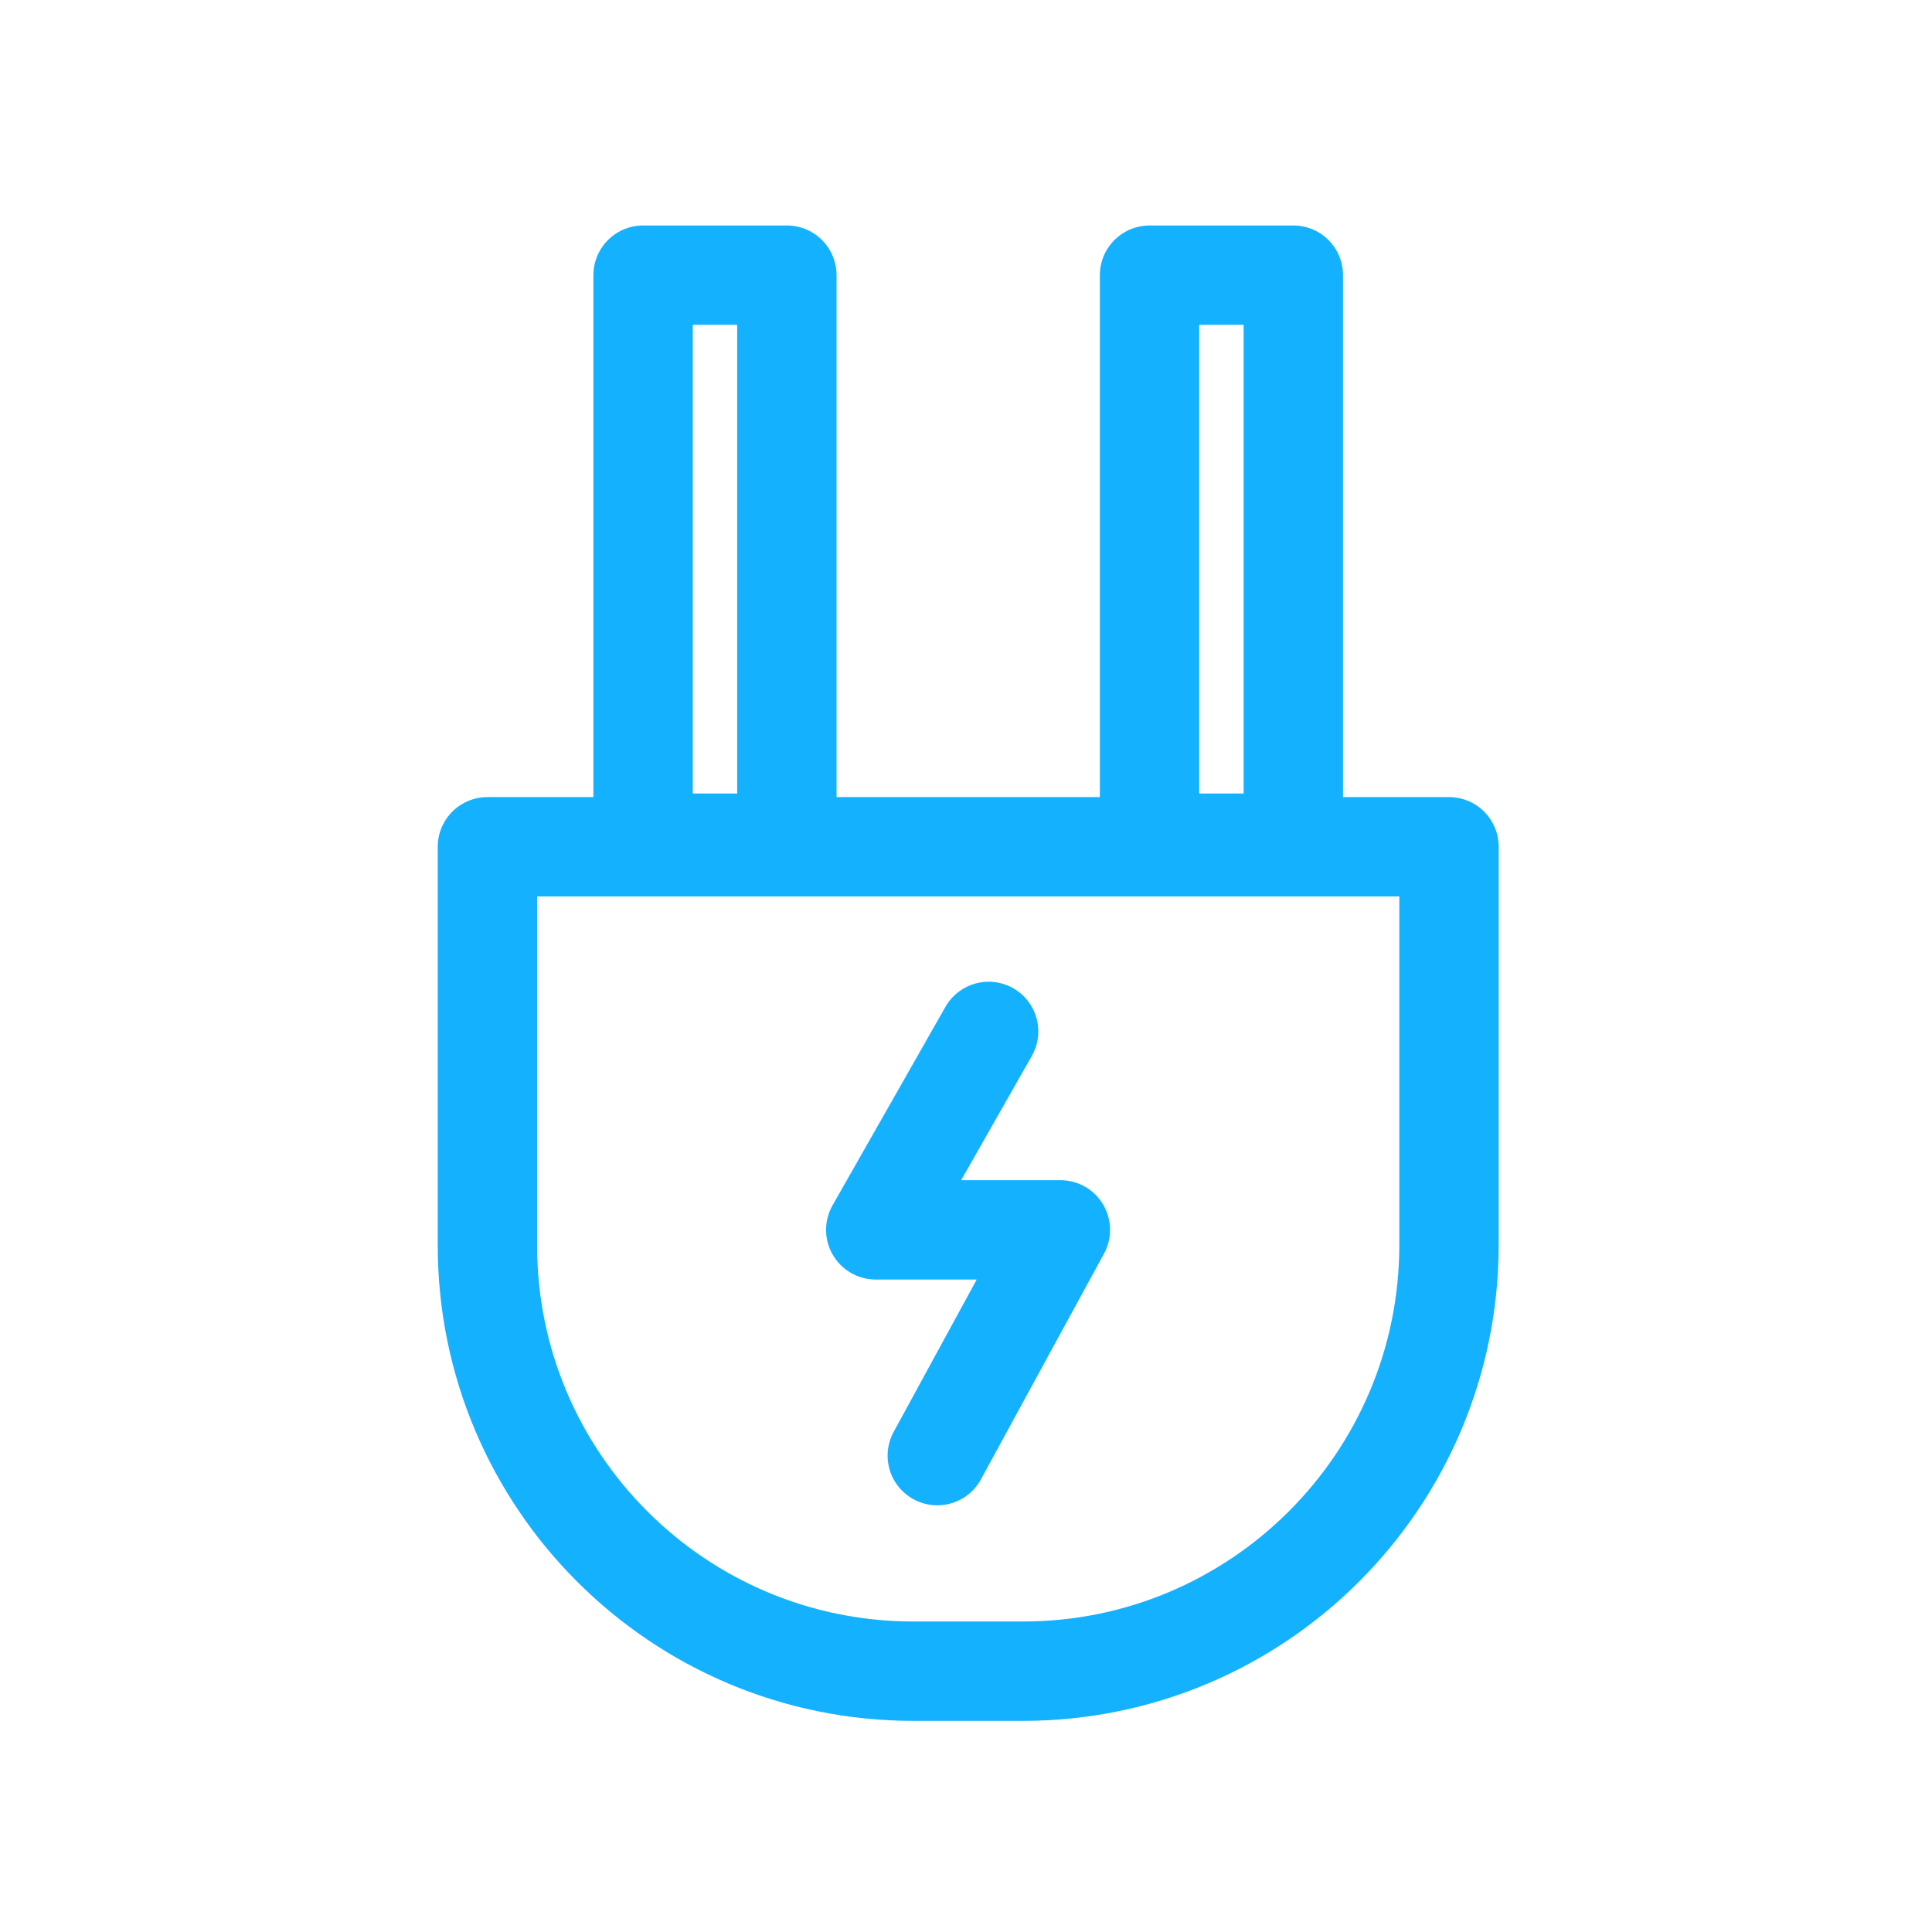 <?xml version="1.0" encoding="UTF-8"?> <!-- Generator: Adobe Illustrator 27.3.1, SVG Export Plug-In . SVG Version: 6.00 Build 0) --> <svg xmlns="http://www.w3.org/2000/svg" xmlns:xlink="http://www.w3.org/1999/xlink" id="Layer_1" x="0px" y="0px" viewBox="0 0 700 700" style="enable-background:new 0 0 700 700;" xml:space="preserve"> <style type="text/css"> .st0{fill:none;stroke:#14B1FF;stroke-width:36;stroke-linecap:round;stroke-linejoin:round;stroke-miterlimit:10;} </style> <path class="st0" d="M370.6,605.5h-39.7c-85.2,0-154.3-69.1-154.3-154.3V306.8h348.4v144.4C524.9,536.4,455.8,605.5,370.6,605.5z"></path> <g> <rect x="233" y="99.7" class="st0" width="52.1" height="205.8"></rect> <rect x="416.5" y="99.7" class="st0" width="52.1" height="205.8"></rect> </g> <polyline class="st0" points="358.2,373.7 317.3,445.6 384.2,445.6 339.6,527.4 "></polyline> </svg> 